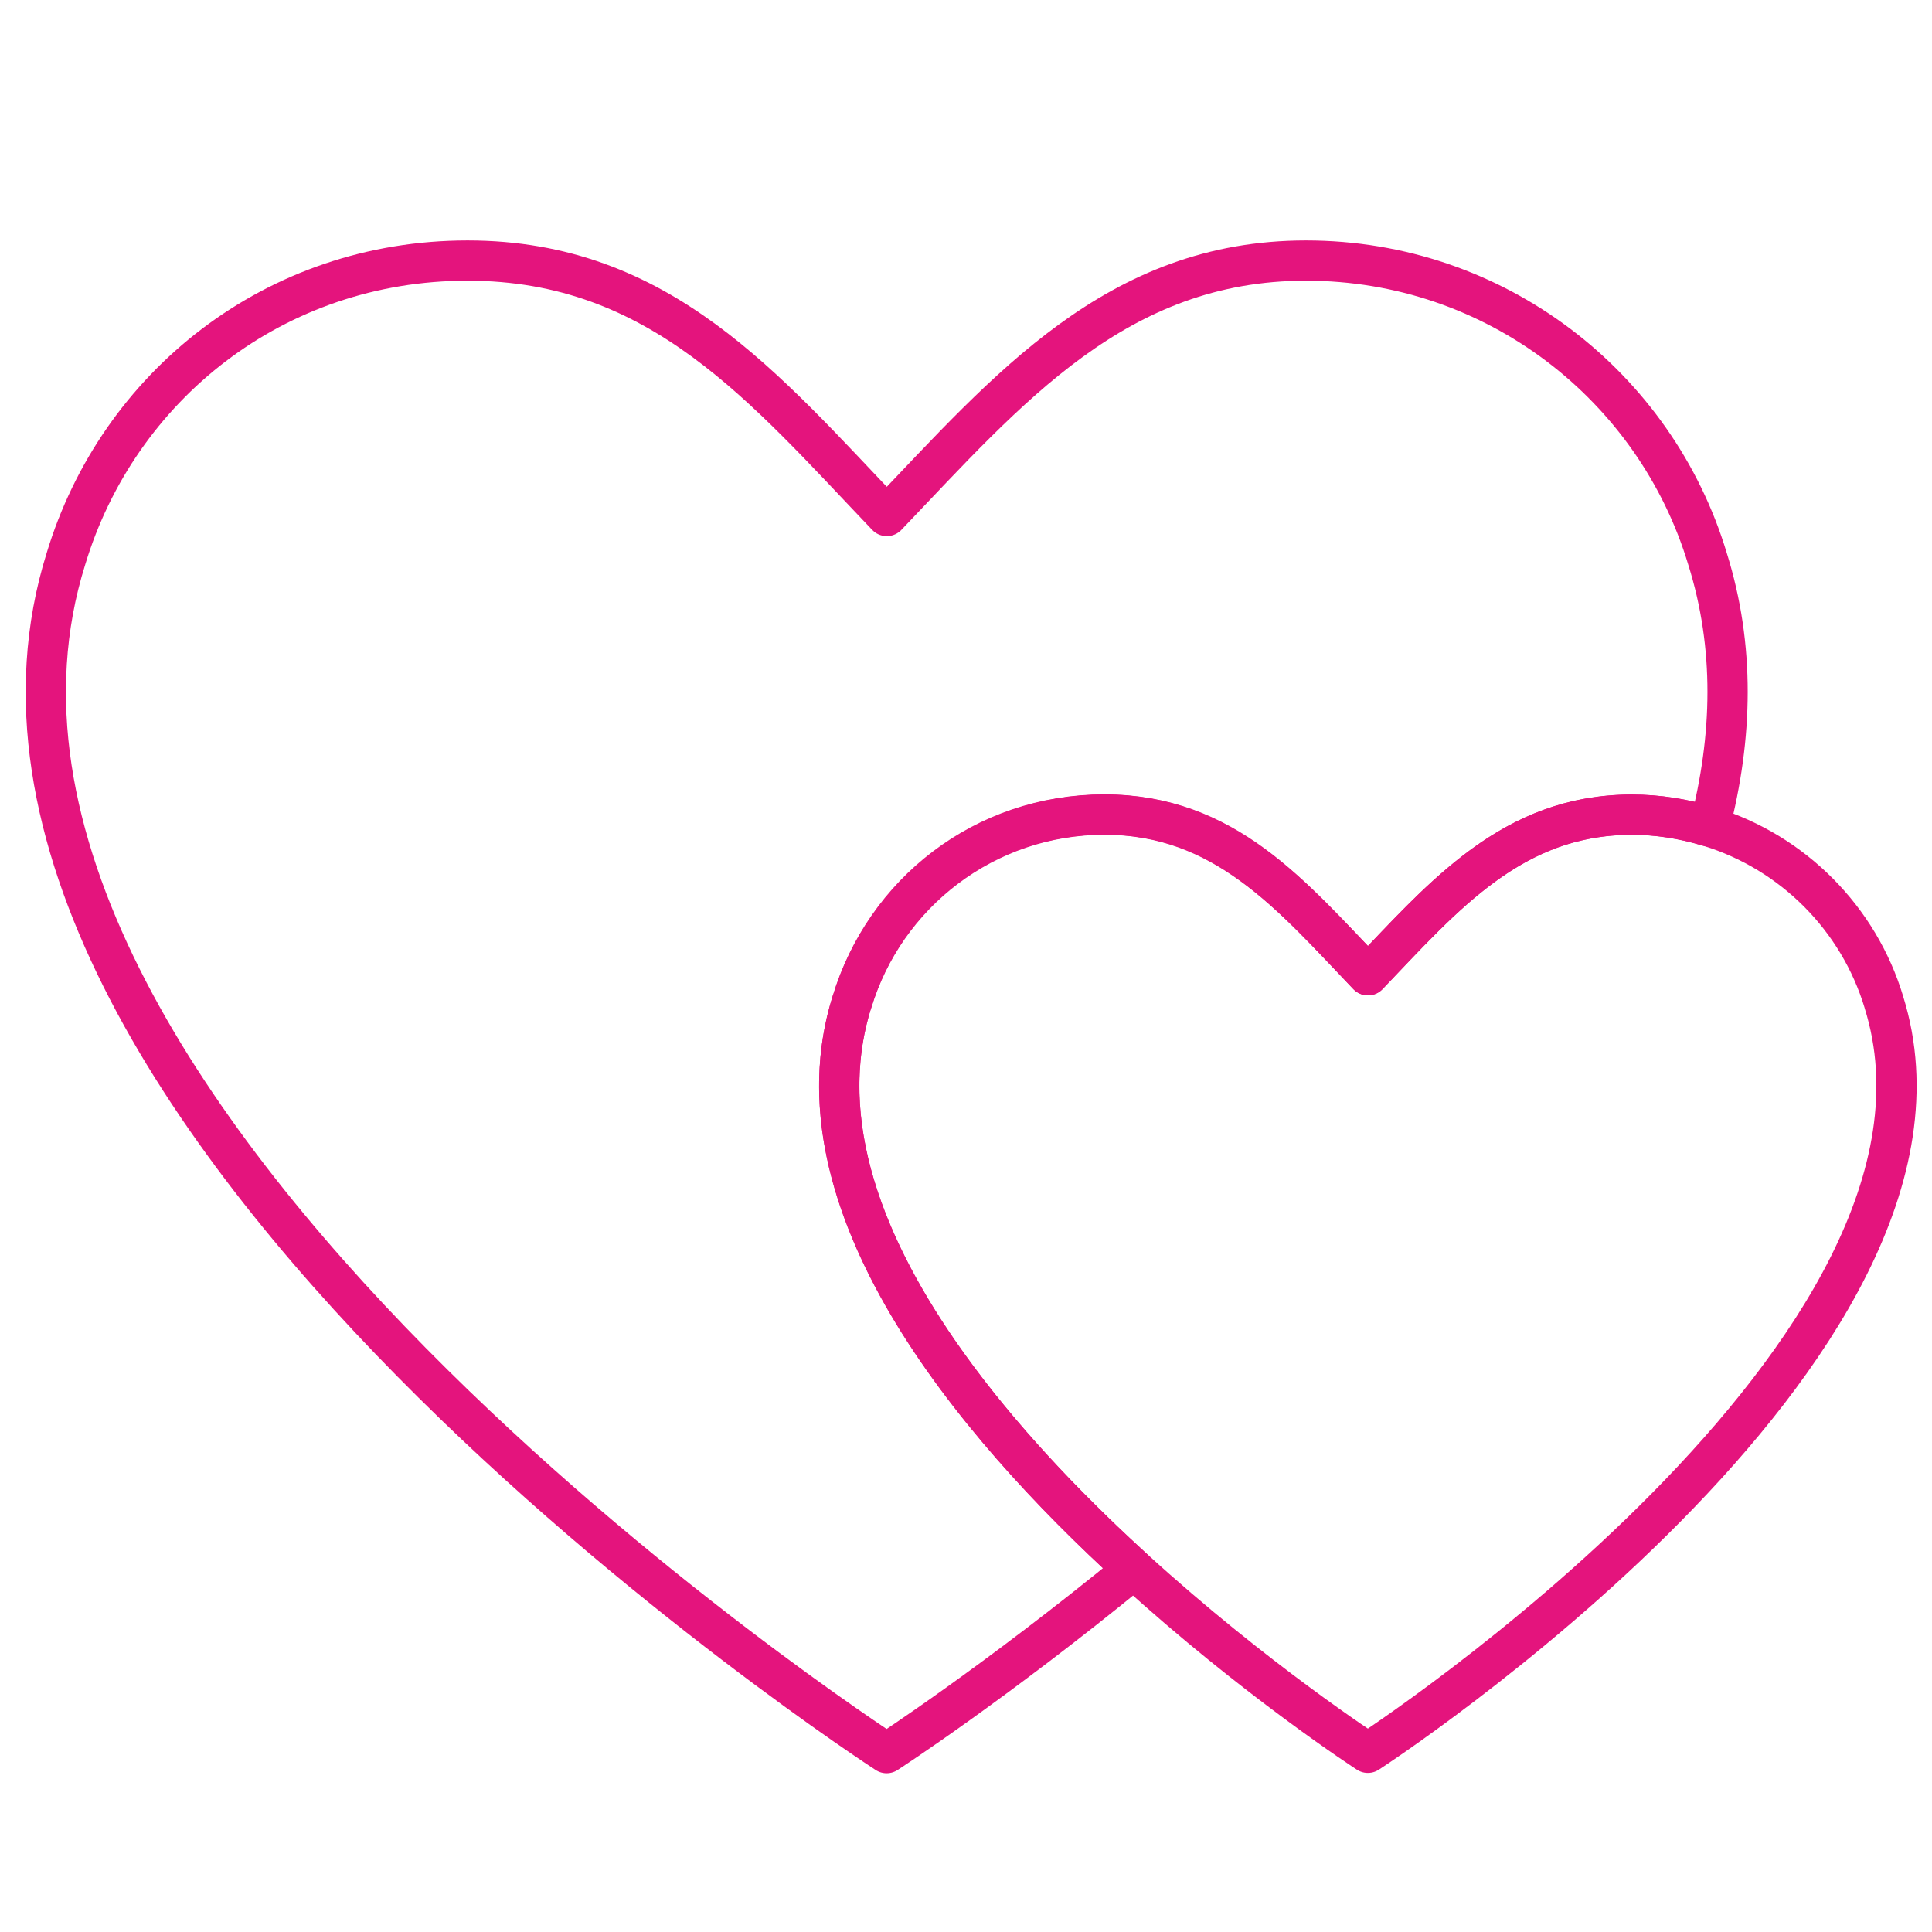 <svg width="24" height="24" viewBox="0 0 24 24" fill="none" xmlns="http://www.w3.org/2000/svg">
<path d="M10.584 12.45C10.99 11.102 12.24 10.12 13.72 10.12C15.2 10.12 16.042 11.117 16.994 12.115C17.941 11.125 18.79 10.12 20.267 10.12C20.605 10.12 20.93 10.173 21.237 10.269C21.525 9.155 21.554 8.034 21.211 6.941C20.566 4.798 18.578 3.237 16.224 3.237C13.87 3.237 12.522 4.834 11.016 6.41C9.499 4.822 8.202 3.237 5.808 3.237C3.414 3.237 1.466 4.798 0.819 6.942C-1.323 13.776 11.014 21.778 11.014 21.778C11.014 21.778 12.358 20.906 14.082 19.493C12.042 17.634 9.808 14.92 10.582 12.451L10.584 12.45Z" stroke="#E4147D" stroke-width="0.5" stroke-linecap="round" stroke-linejoin="round"/>
<path d="M23.403 12.45C23.09 11.41 22.274 10.59 21.237 10.269C21.222 10.264 21.21 10.262 21.195 10.258C20.901 10.171 20.59 10.12 20.267 10.12C20.152 10.12 20.042 10.128 19.933 10.139C18.658 10.278 17.866 11.2 16.992 12.114C16.038 11.117 15.222 10.118 13.718 10.118C12.214 10.118 10.989 11.099 10.582 12.448C10.115 13.941 10.746 15.522 11.768 16.949C12.416 17.854 13.222 18.699 14.005 19.419C14.03 19.443 14.056 19.466 14.082 19.49C15.59 20.866 16.992 21.774 16.992 21.774C16.992 21.774 24.749 16.744 23.402 12.448L23.403 12.45Z" stroke="#E4147D" stroke-width="0.5" stroke-linecap="round" stroke-linejoin="round"/>
</svg>
